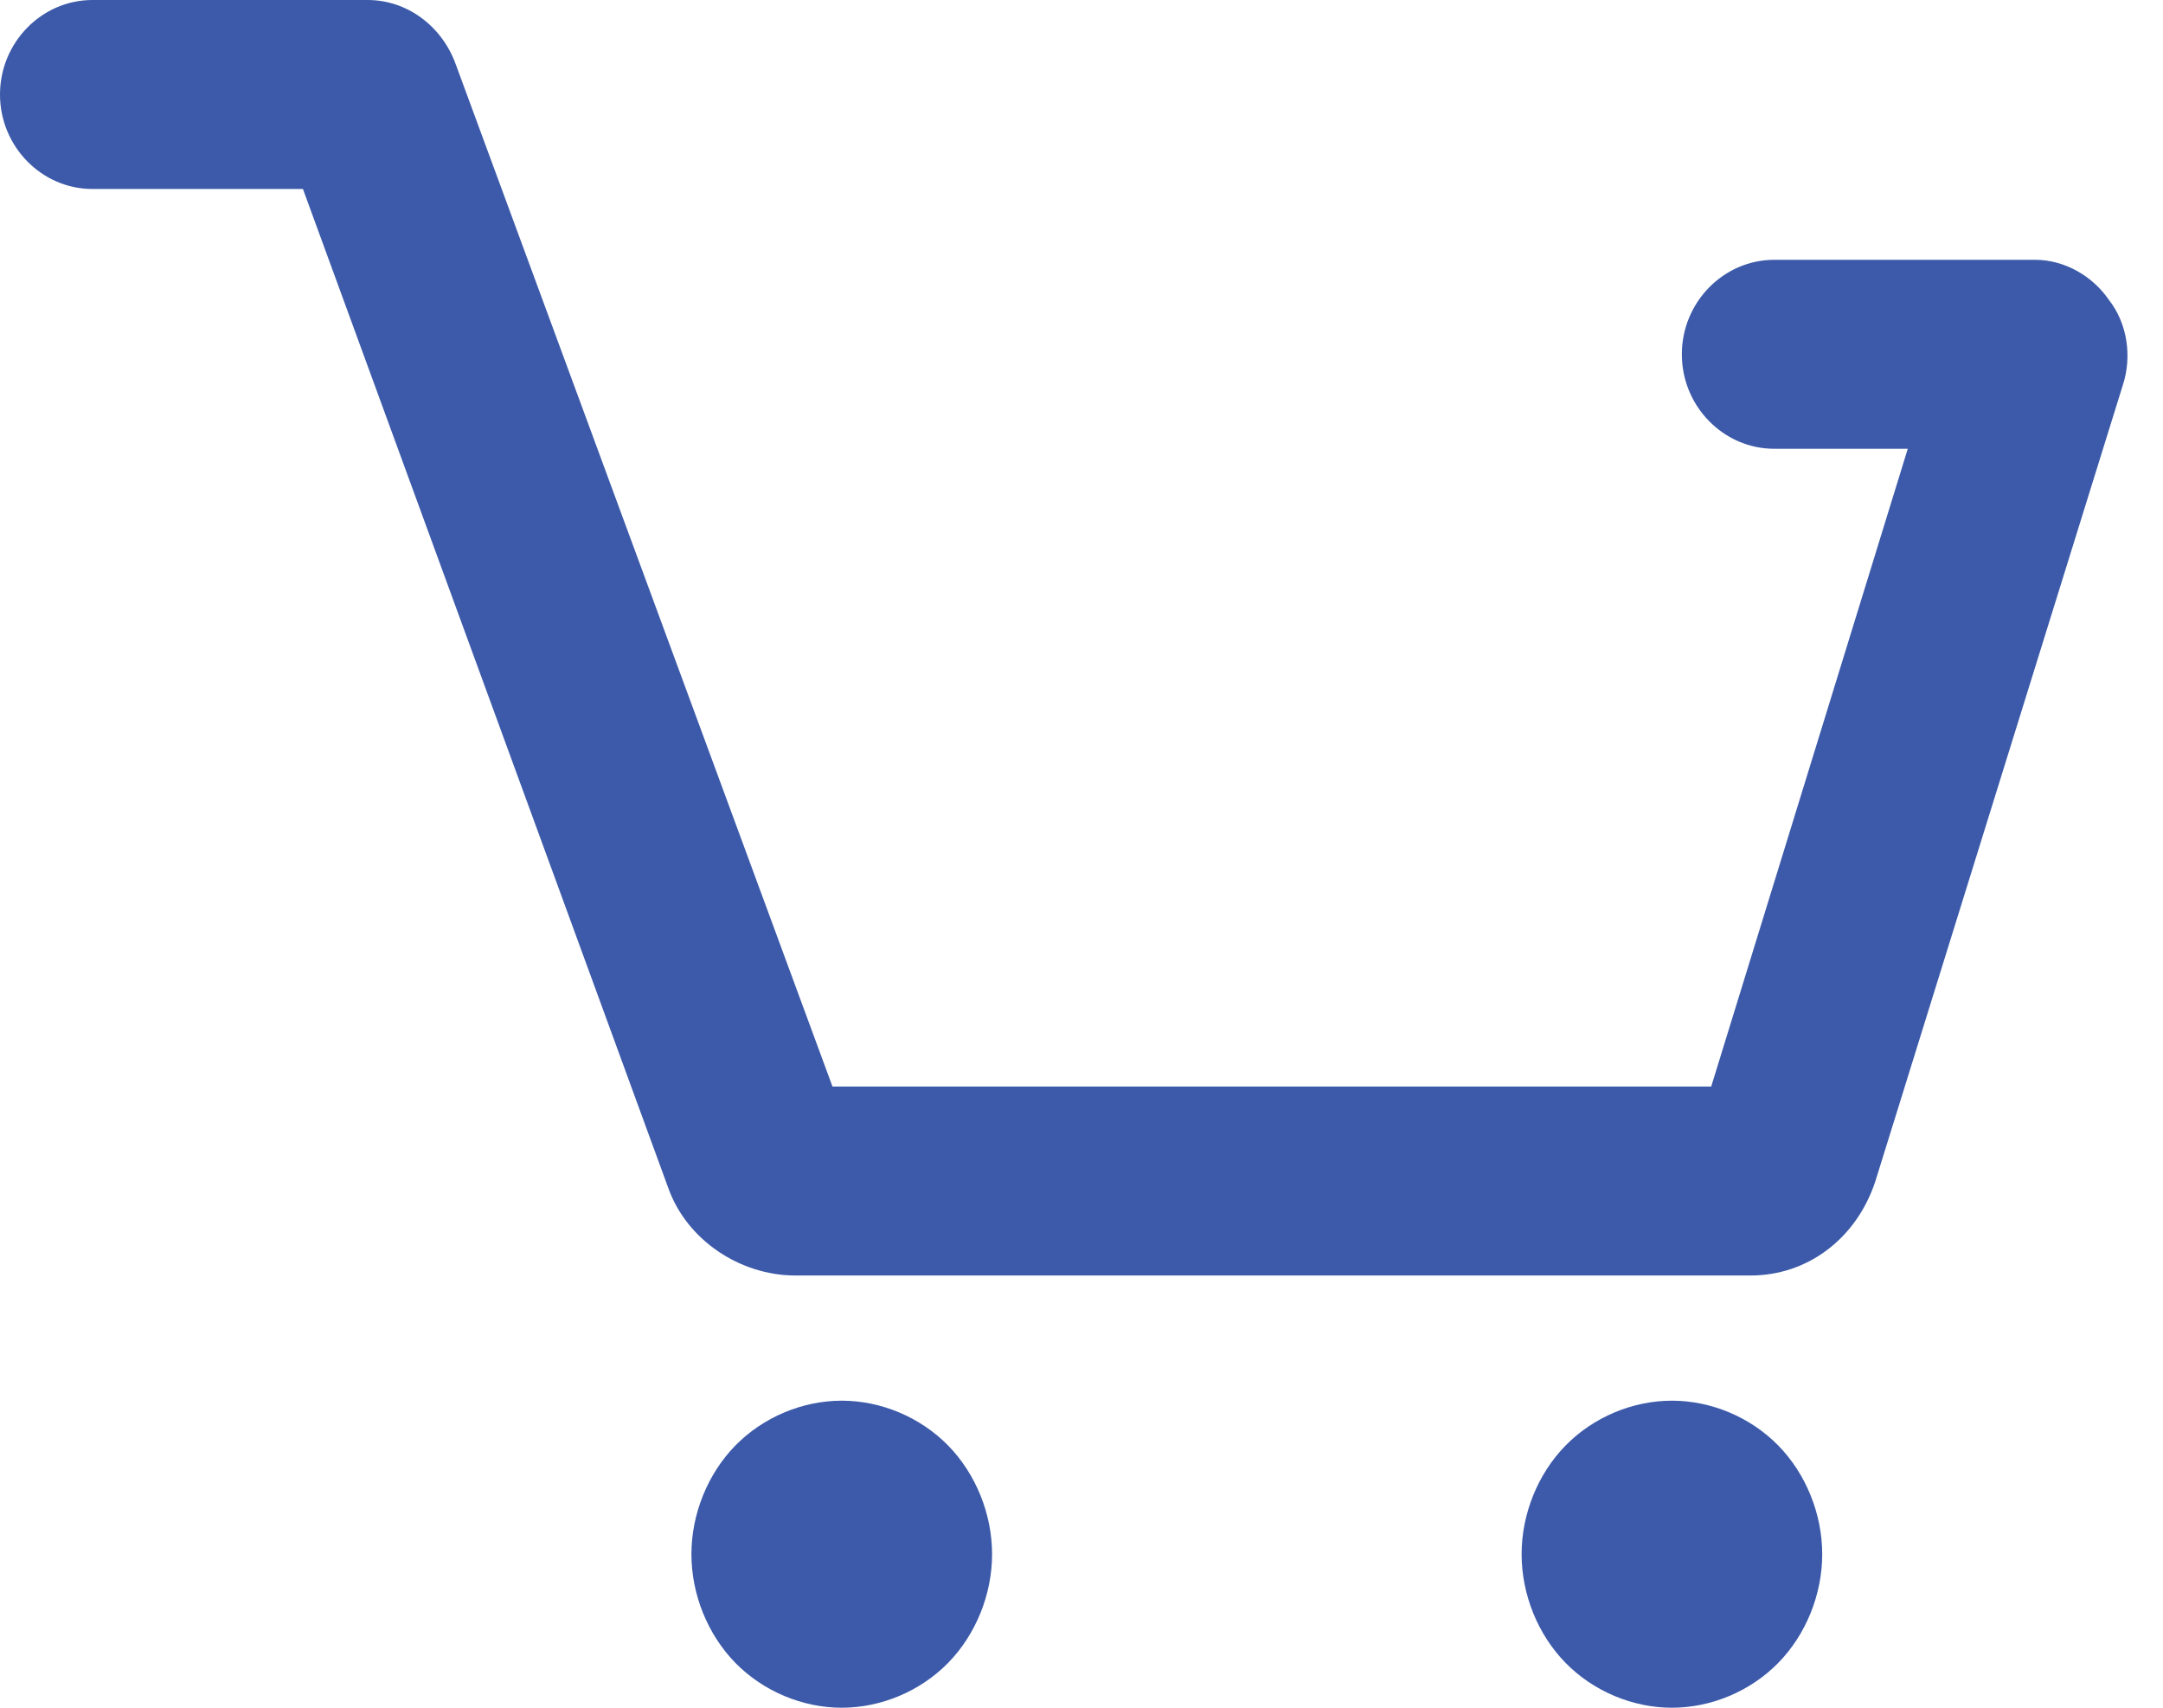 <?xml version="1.0" encoding="UTF-8"?>
<svg width="38px" height="30px" viewBox="0 0 38 30" version="1.1" xmlns="http://www.w3.org/2000/svg" xmlns:xlink="http://www.w3.org/1999/xlink">
    <!-- Generator: Sketch 46.2 (44496) - http://www.bohemiancoding.com/sketch -->
    <title>XMLID_1732_</title>
    <desc>Created with Sketch.</desc>
    <defs></defs>
    <g id="NEW" stroke="none" stroke-width="1" fill="none" fill-rule="evenodd">
        <g id="header" transform="translate(-1514, -31)" fill-rule="nonzero" fill="#3c5aa9">
            <path d="M1551.295,37.763 L1546.948,51.747 C1546.623,52.743 1545.77,53.407 1544.754,53.407 L1527.975,53.407 C1527,53.407 1526.066,52.784 1525.741,51.871 L1519.322,34.32 L1515.625,34.32 C1514.731,34.32 1514,33.573 1514,32.66 C1514,31.747 1514.731,31 1515.625,31 L1520.46,31 C1521.15,31 1521.76,31.456 1522.003,32.12 L1528.625,50.087 L1544.063,50.087 L1547.516,38.884 L1545.172,38.884 C1544.278,38.884 1543.547,38.137 1543.547,37.224 C1543.547,36.311 1544.278,35.564 1545.172,35.564 L1549.751,35.564 C1550.279,35.564 1550.767,35.855 1551.051,36.27 C1551.376,36.685 1551.457,37.266 1551.295,37.763 Z M1528.788,55.606 C1528.097,55.606 1527.407,55.896 1526.919,56.394 C1526.432,56.892 1526.147,57.598 1526.147,58.303 C1526.147,59.008 1526.432,59.714 1526.919,60.212 C1527.407,60.71 1528.097,61 1528.788,61 C1529.479,61 1530.169,60.71 1530.657,60.212 C1531.144,59.714 1531.429,59.008 1531.429,58.303 C1531.429,57.598 1531.144,56.892 1530.657,56.394 C1530.169,55.896 1529.479,55.606 1528.788,55.606 Z M1543.373,55.606 C1542.682,55.606 1541.991,55.896 1541.504,56.394 C1541.016,56.892 1540.732,57.598 1540.732,58.303 C1540.732,59.008 1541.016,59.714 1541.504,60.212 C1541.991,60.71 1542.682,61 1543.373,61 C1544.063,61 1544.754,60.71 1545.241,60.212 C1545.729,59.714 1546.013,59.008 1546.013,58.303 C1546.013,57.598 1545.729,56.892 1545.241,56.394 C1544.754,55.896 1544.063,55.606 1543.373,55.606 Z" id="XMLID_1732_"></path>
        </g>
    </g>
</svg>